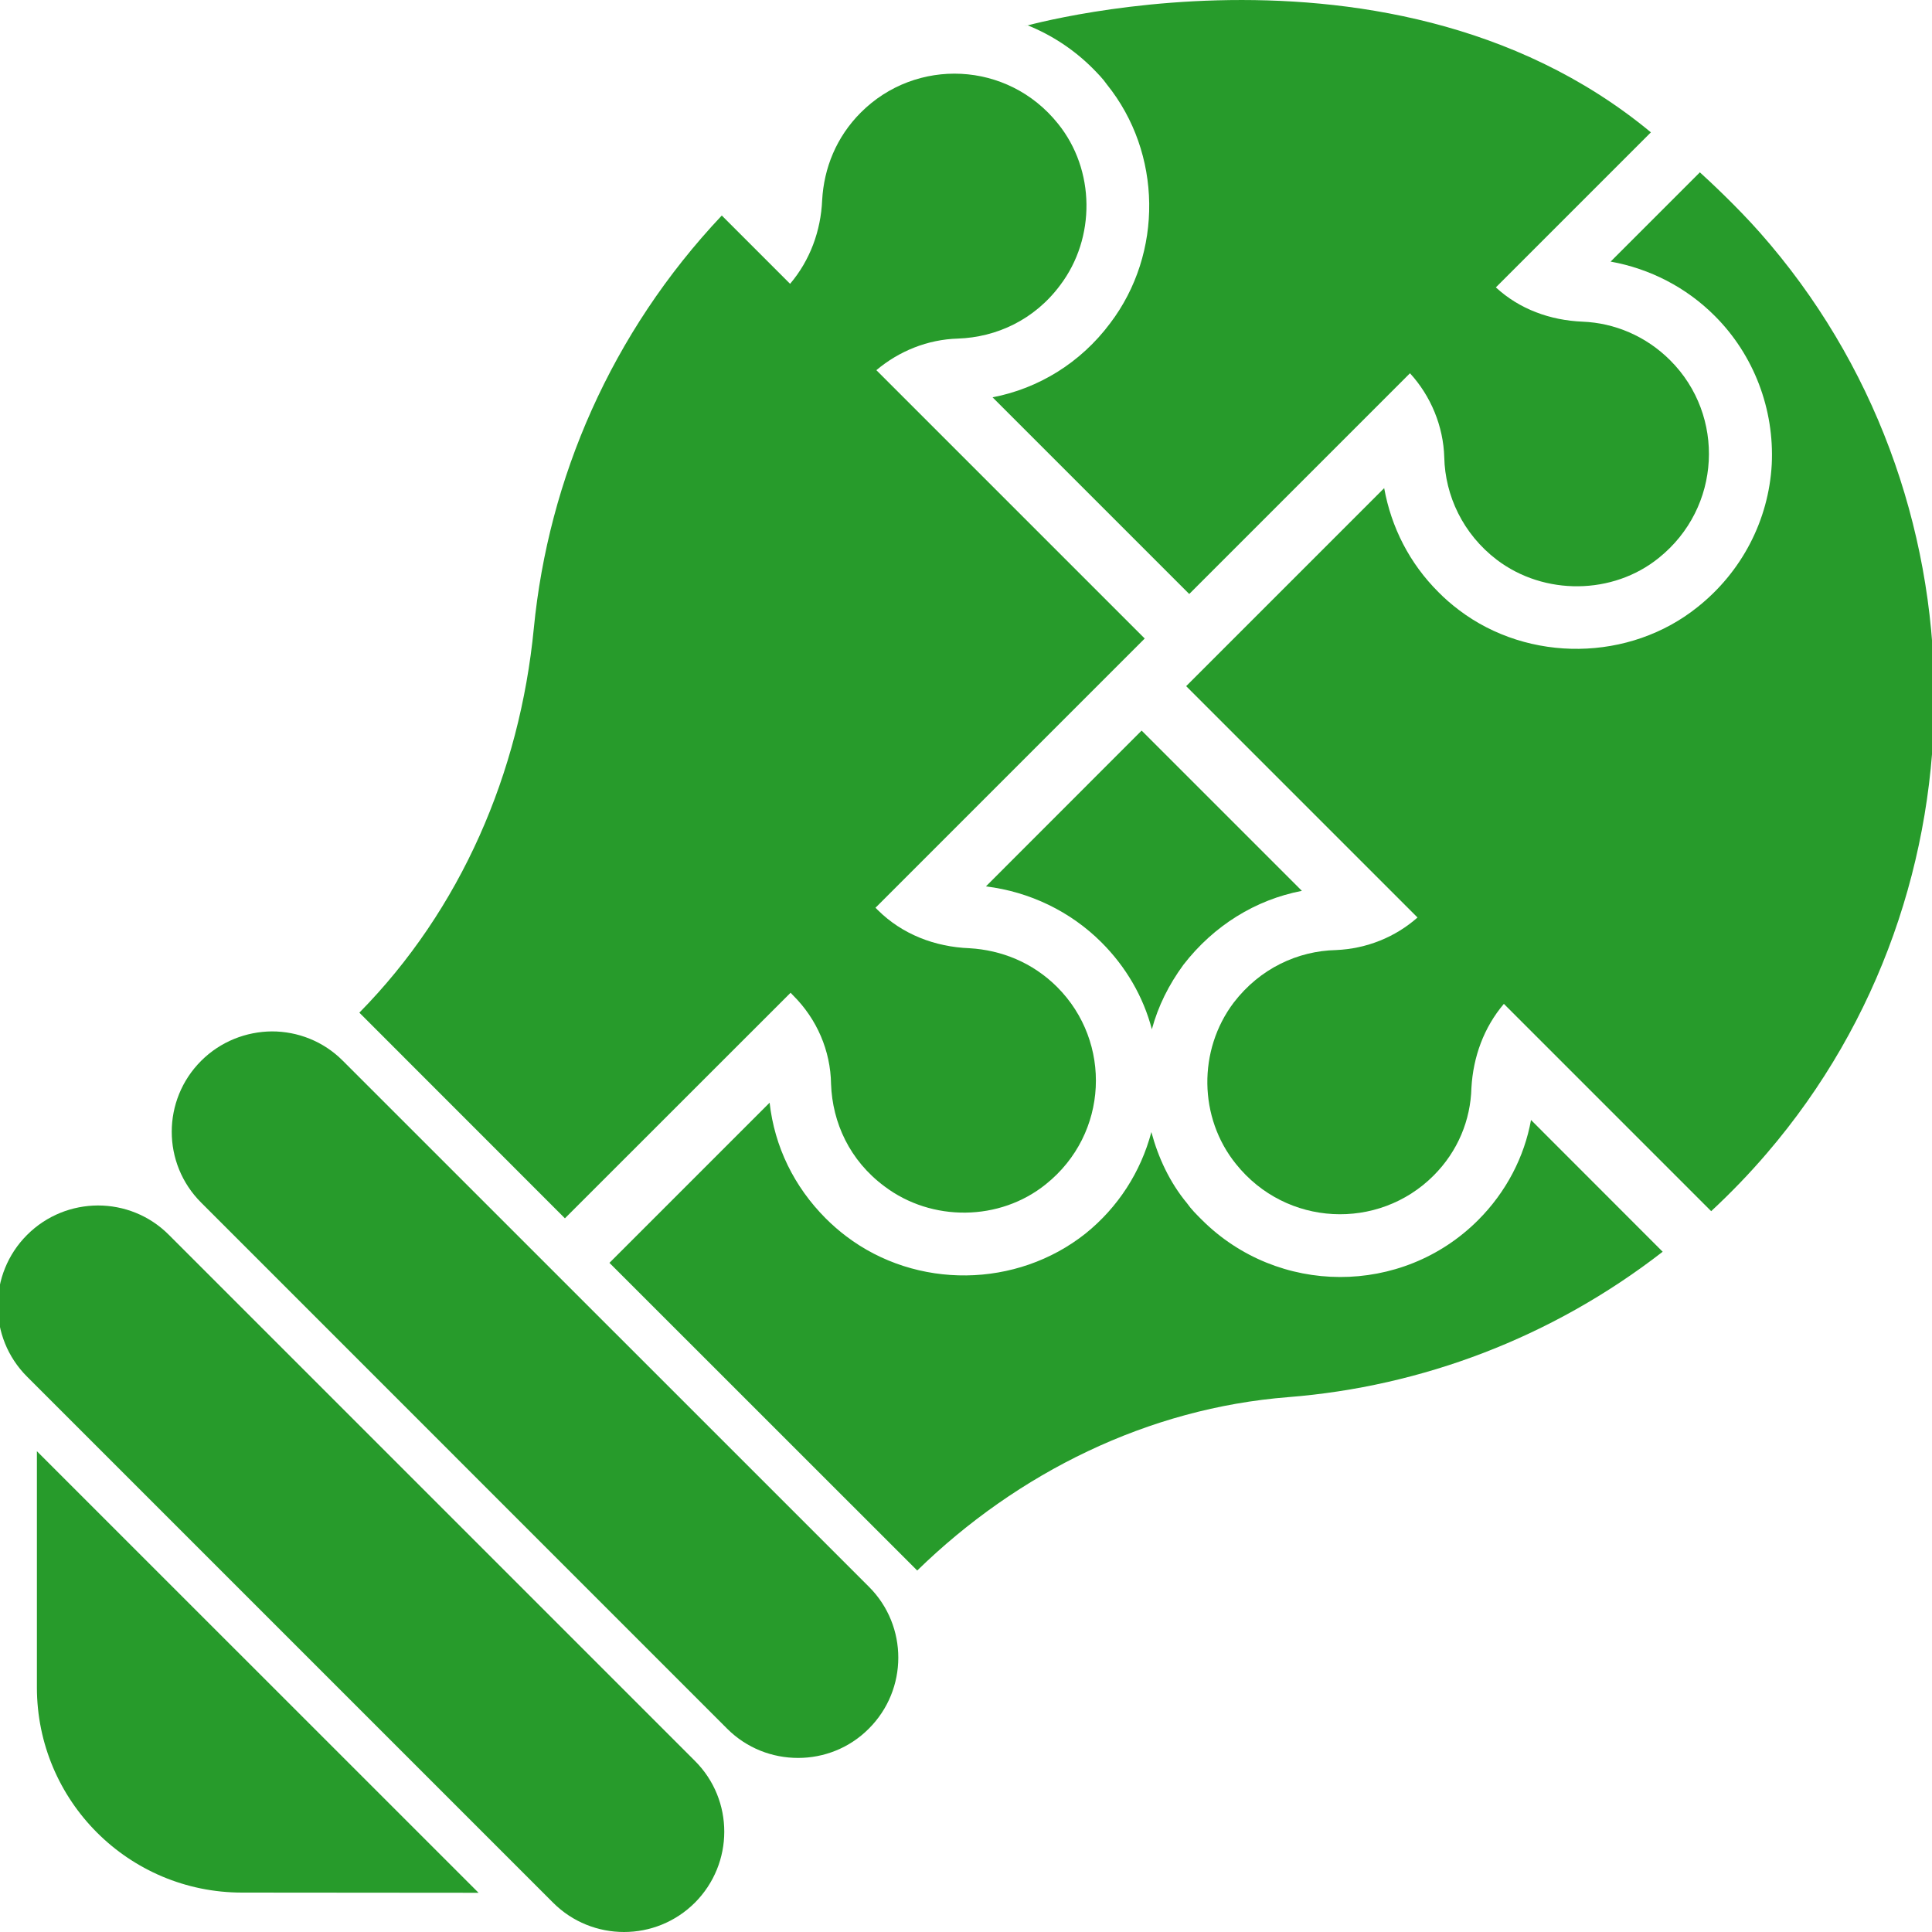 <svg width="20" height="20" viewBox="0 0 20 20" fill="none" xmlns="http://www.w3.org/2000/svg">
<path d="M8.994 17.895C8.792 18.098 8.526 18.198 8.262 18.198C7.995 18.198 7.73 18.098 7.527 17.895L2.082 12.449C1.676 12.044 1.677 11.387 2.082 10.982C2.284 10.78 2.55 10.679 2.815 10.677C3.081 10.677 3.347 10.778 3.549 10.981L8.996 16.427C9.401 16.832 9.4 17.49 8.994 17.895L8.994 17.895Z" fill="#279B2B"/>
<path d="M7.193 19.697C6.99 19.899 6.725 20 6.46 20C6.194 20 5.928 19.899 5.726 19.697L0.28 14.251C-0.126 13.845 -0.124 13.188 0.28 12.784C0.483 12.581 0.748 12.48 1.014 12.479C1.28 12.479 1.546 12.58 1.748 12.783L7.194 18.229C7.6 18.634 7.598 19.291 7.193 19.697L7.193 19.697Z" fill="#279B2B"/>
<path d="M4.954 19.594L2.506 19.592C1.332 19.592 0.382 18.642 0.382 17.468V15.023L4.954 19.594Z" fill="#279B2B"/>
<path d="M10.638 0.262C10.883 0.361 11.113 0.509 11.312 0.708C11.362 0.759 11.417 0.814 11.459 0.875C12.03 1.584 12.044 2.621 11.491 3.348C11.187 3.754 10.754 4.021 10.275 4.113L12.311 6.149L14.596 3.864C14.812 4.099 14.942 4.413 14.951 4.735C14.96 5.131 15.144 5.527 15.495 5.795C15.987 6.168 16.697 6.159 17.171 5.776C17.821 5.255 17.862 4.302 17.291 3.731C17.038 3.477 16.71 3.343 16.384 3.33C16.047 3.316 15.73 3.201 15.485 2.975L17.09 1.37C14.274 -0.963 10.091 0.428 10.638 0.262L10.638 0.262Z" fill="#279B2B"/>
<path d="M18.291 11.938C20.63 9.212 20.597 5.097 18.217 2.406C17.977 2.135 17.694 1.872 17.597 1.784L17.596 1.784L17.596 1.785L16.673 2.708C17.079 2.781 17.457 2.975 17.751 3.27C18.157 3.675 18.369 4.237 18.341 4.808C18.309 5.384 18.032 5.918 17.576 6.282C16.872 6.849 15.826 6.863 15.103 6.315C15.024 6.255 14.955 6.195 14.891 6.13C14.591 5.831 14.402 5.458 14.329 5.053L12.279 7.103L14.674 9.498C14.444 9.701 14.149 9.821 13.831 9.835C13.435 9.844 13.044 10.024 12.772 10.378C12.399 10.871 12.408 11.572 12.795 12.05C13.315 12.7 14.269 12.741 14.84 12.17C15.093 11.917 15.223 11.594 15.232 11.263C15.25 10.94 15.361 10.636 15.568 10.392L17.714 12.538C17.915 12.351 18.108 12.152 18.291 11.938L18.291 11.938Z" fill="#279B2B"/>
<path d="M11.818 7.563L10.206 9.176C10.657 9.231 11.081 9.434 11.403 9.756C11.657 10.01 11.836 10.319 11.924 10.655C11.989 10.415 12.099 10.194 12.251 9.987C12.565 9.581 12.998 9.314 13.477 9.222L11.818 7.563Z" fill="#279B2B"/>
<path d="M15.301 12.631C14.513 13.419 13.228 13.414 12.44 12.626C12.385 12.571 12.334 12.521 12.288 12.456C12.108 12.239 11.989 11.981 11.919 11.719C11.809 12.133 11.574 12.498 11.238 12.769C10.524 13.336 9.487 13.35 8.759 12.797C8.686 12.742 8.612 12.677 8.548 12.613C8.221 12.285 8.018 11.871 7.967 11.415L6.309 13.073L9.495 16.258C10.536 15.243 11.886 14.577 13.337 14.463C14.715 14.354 16.065 13.848 17.212 12.958L15.849 11.594C15.78 11.977 15.591 12.341 15.301 12.631L15.301 12.631Z" fill="#279B2B"/>
<path d="M10.943 10.217C10.689 9.964 10.367 9.835 10.035 9.816C9.68 9.802 9.34 9.673 9.086 9.42L9.063 9.397L11.85 6.61L9.072 3.832C9.307 3.634 9.603 3.514 9.916 3.505C10.316 3.491 10.708 3.311 10.975 2.952C11.344 2.464 11.339 1.759 10.952 1.28C10.431 0.63 9.482 0.593 8.911 1.165C8.658 1.418 8.529 1.74 8.511 2.072C8.497 2.39 8.386 2.694 8.179 2.938L7.472 2.231C6.328 3.443 5.677 4.954 5.526 6.505C5.38 8.001 4.773 9.413 3.72 10.483L5.848 12.612L8.184 10.277L8.211 10.305C8.456 10.549 8.598 10.876 8.603 11.222C8.617 11.622 8.796 12.014 9.156 12.281C9.644 12.65 10.349 12.645 10.828 12.258C11.477 11.737 11.514 10.788 10.943 10.217L10.943 10.217Z" fill="#279B2B"/>
</svg>
